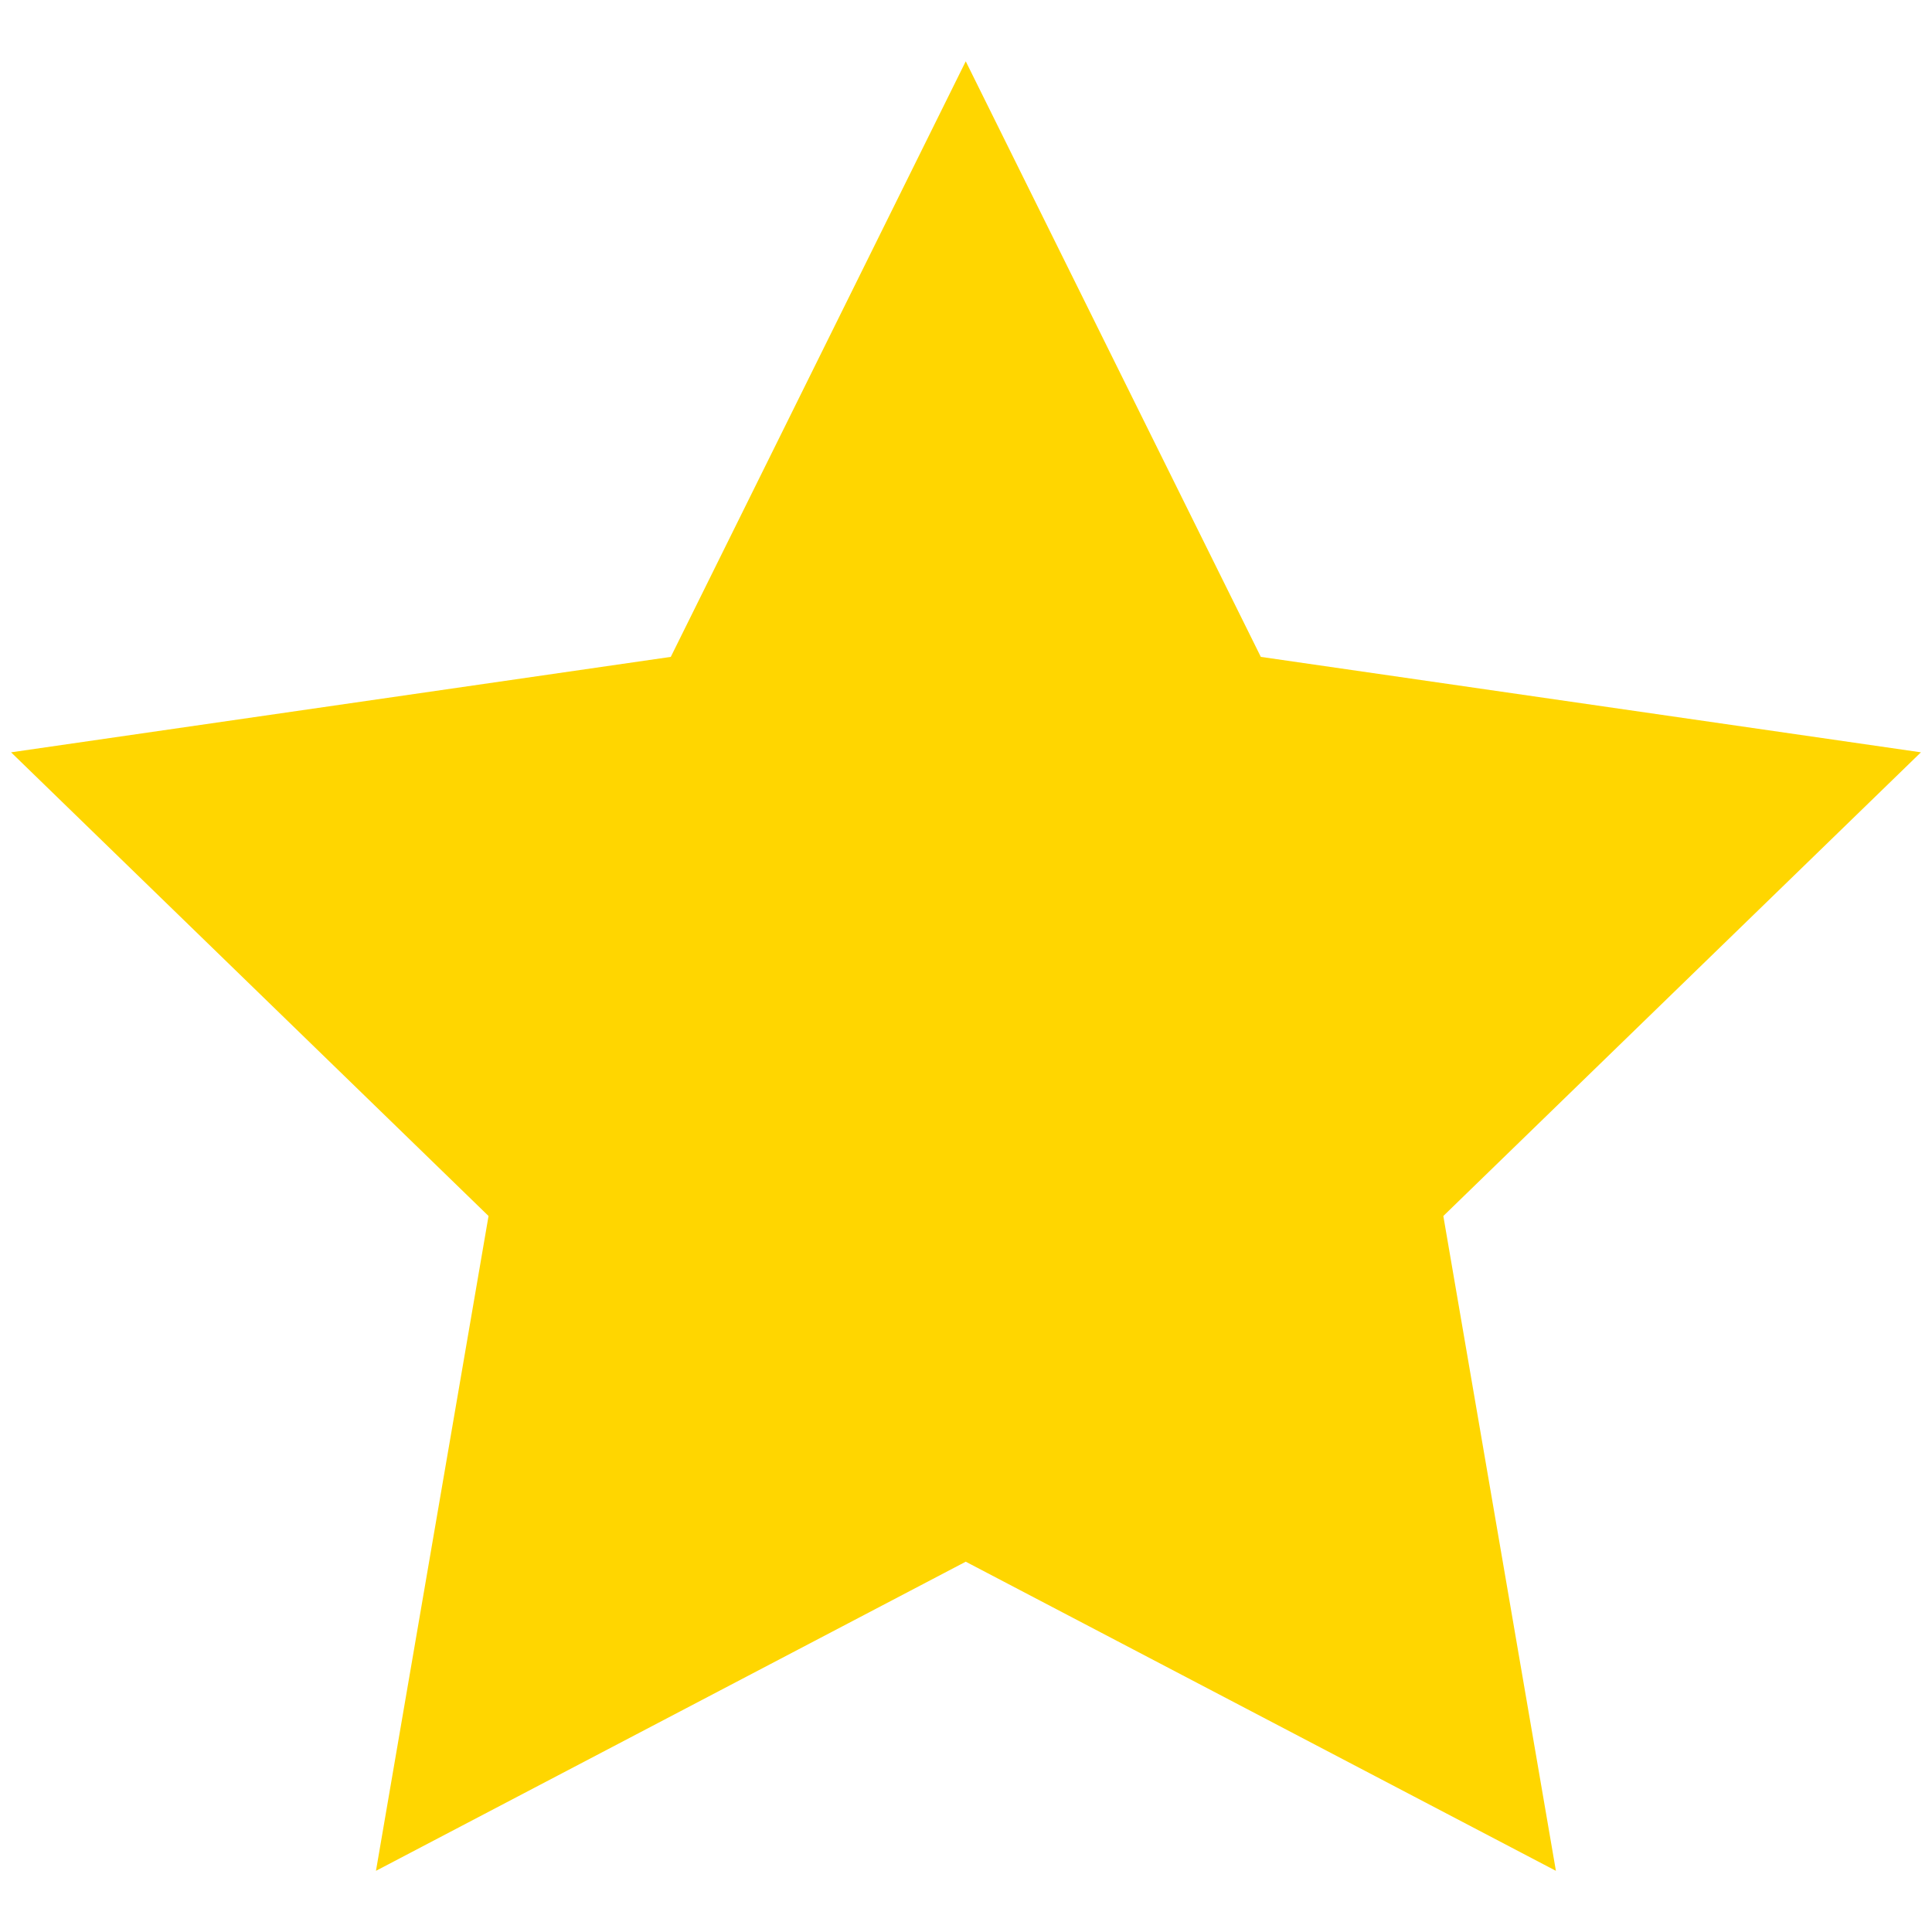 <?xml version="1.0" encoding="utf-8"?>
<!-- Generator: Adobe Illustrator 16.0.0, SVG Export Plug-In . SVG Version: 6.00 Build 0)  -->
<!DOCTYPE svg PUBLIC "-//W3C//DTD SVG 1.1//EN" "http://www.w3.org/Graphics/SVG/1.1/DTD/svg11.dtd">
<svg version="1.1" id="Layer_1" xmlns="http://www.w3.org/2000/svg" xmlns:xlink="http://www.w3.org/1999/xlink" x="0px" y="0px"
	 width="15px" height="15px" viewBox="0 0 15 15" enable-background="new 0 0 15 15" xml:space="preserve">
<g>
	<polygon fill="#FFD600" points="7.498,0.476 9.789,5.1 14.914,5.841 11.206,9.441 12.08,14.525 7.498,12.125 2.919,14.525 
		3.793,9.441 0.086,5.841 5.208,5.1 	"/>
</g>
</svg>
